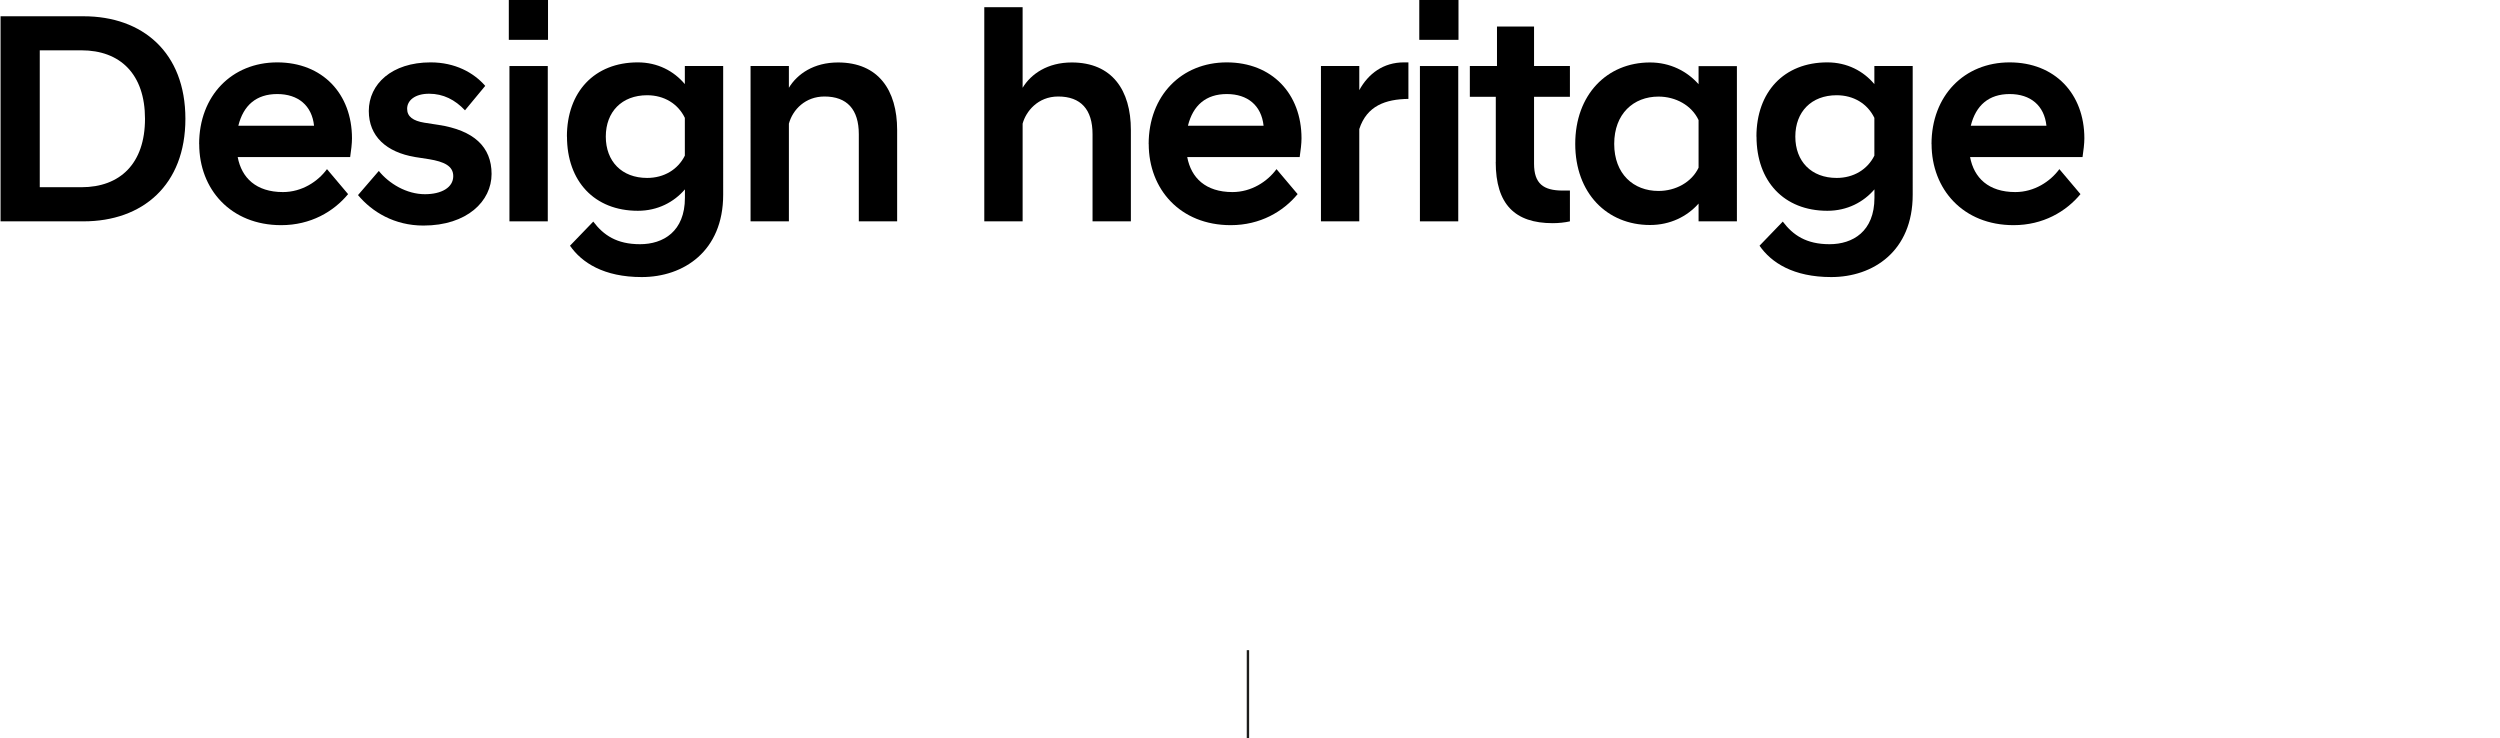 <?xml version="1.0" encoding="UTF-8"?>
<svg id="_레이어_2" data-name="레이어 2" xmlns="http://www.w3.org/2000/svg" viewBox="0 0 315 93">
  <defs>
    <style>
      .cls-1, .cls-2 {
        fill: none;
      }

      .cls-2 {
        stroke: #1d1d1b;
        stroke-width: .3px;
      }
    </style>
  </defs>
  <g id="Layer_1" data-name="Layer 1">
    <line class="cls-2" x1="157.24" y1="81.92" x2="157.24" y2="93"/>
    <g>
      <path d="M.07,2.05H10.52c7.45,0,12.84,4.56,12.84,12.92s-5.4,12.92-12.84,12.92H.07V2.05ZM5.01,6.34V23.59h5.24c4.9,0,8.02-3,8.02-8.62S15.16,6.34,10.25,6.34H5.01Z"/>
      <path d="M25.09,18.16c0-6.12,4.14-10.3,9.84-10.3s9.42,3.95,9.42,9.57c0,.65-.11,1.56-.23,2.36h-14.17c.49,2.62,2.32,4.41,5.7,4.41,2.39,0,4.41-1.33,5.55-2.89l2.66,3.15c-1.82,2.2-4.71,3.91-8.43,3.91-6.35,0-10.33-4.52-10.33-10.22Zm4.94-2.32h9.54c-.27-2.55-2.01-3.99-4.64-3.99s-4.26,1.41-4.9,3.99Z"/>
      <path d="M45.11,24.58l2.62-3.04c1.29,1.6,3.5,2.93,5.81,2.93,2.09,0,3.57-.84,3.57-2.28,0-1.29-1.18-1.82-3.04-2.13l-1.75-.27c-3.65-.61-5.85-2.62-5.85-5.81,0-3.38,2.89-6.12,7.79-6.12,3.08,0,5.43,1.29,6.88,2.96l-2.55,3.08c-1.25-1.33-2.74-2.09-4.52-2.09s-2.77,.84-2.77,1.9c0,.99,.76,1.52,2.17,1.75l1.75,.27c4.48,.68,6.72,2.77,6.72,6.19s-3.08,6.5-8.59,6.5c-3.65,0-6.46-1.71-8.24-3.84Z"/>
      <path d="M64.11,0h4.94V5.02h-4.94V0Zm.08,8.32h4.83V27.89h-4.83V8.32Z"/>
      <path d="M71.43,17.21c0-5.62,3.46-9.35,8.93-9.35,2.51,0,4.56,1.1,5.93,2.74v-2.28h4.83V24.54c0,7.11-4.98,10.37-10.26,10.37-4.79,0-7.56-1.82-9.04-3.95l2.93-3.04c1.29,1.71,2.96,2.85,5.89,2.85s5.66-1.6,5.66-5.85v-1.06c-1.37,1.6-3.42,2.7-5.93,2.7-5.47,0-8.93-3.72-8.93-9.35Zm14.86,2.39v-4.75c-.87-1.79-2.62-2.85-4.75-2.85-3.19,0-5.21,2.09-5.21,5.21s2.01,5.21,5.21,5.21c2.13,0,3.88-1.06,4.75-2.81Z"/>
      <path d="M94.57,8.32h4.83v2.74c1.06-1.75,3.15-3.19,6.19-3.19,5.09,0,7.45,3.5,7.45,8.51v11.51h-4.83v-10.98c0-3.12-1.48-4.75-4.33-4.75-2.39,0-3.99,1.63-4.48,3.42v12.31h-4.83V8.32Z"/>
      <path d="M124.02,.91h4.83V11.06c1.06-1.75,3.15-3.19,6.19-3.19,5.09,0,7.45,3.5,7.45,8.51v11.51h-4.83v-10.98c0-3.12-1.48-4.75-4.33-4.75-2.58,0-4.07,1.9-4.48,3.42v12.31h-4.83V.91Z"/>
      <path d="M144.73,18.16c0-6.12,4.14-10.3,9.84-10.3s9.42,3.95,9.42,9.57c0,.65-.11,1.56-.23,2.36h-14.17c.49,2.62,2.32,4.41,5.7,4.41,2.39,0,4.41-1.33,5.55-2.89l2.66,3.15c-1.82,2.2-4.71,3.91-8.43,3.91-6.35,0-10.33-4.52-10.33-10.22Zm4.94-2.32h9.54c-.27-2.55-2.01-3.99-4.63-3.99s-4.26,1.41-4.9,3.99Z"/>
      <path d="M166.44,8.32h4.83v3.04c1.14-2.09,3.04-3.5,5.62-3.5h.57v4.6c-2.89,.04-5.24,.87-6.19,3.8v11.63h-4.83V8.32Z"/>
      <path d="M178.83,0h4.94V5.02h-4.94V0Zm.08,8.32h4.83V27.89h-4.83V8.32Z"/>
      <path d="M188.47,20.4V12.2h-3.27v-3.88h3.42V3.34h4.67v4.98h4.52v3.88h-4.52v8.43c0,2.51,1.18,3.38,3.61,3.38h.91v3.88c-.65,.15-1.44,.23-2.17,.23-4.75,0-7.18-2.36-7.18-7.71Z"/>
      <path d="M214.02,25.65c-1.44,1.63-3.57,2.7-6.12,2.7-5.43,0-9.42-4.03-9.42-10.22s3.99-10.26,9.42-10.26c2.54,0,4.67,1.1,6.12,2.74v-2.28h4.83V27.89h-4.83v-2.24Zm0-4.52v-6c-.87-1.86-2.89-2.96-5.05-2.96-3.15,0-5.58,2.17-5.58,5.96s2.43,5.93,5.58,5.93c2.17,0,4.18-1.1,5.05-2.93Z"/>
      <path d="M221.31,17.21c0-5.62,3.46-9.35,8.93-9.35,2.51,0,4.56,1.1,5.93,2.74v-2.28h4.83V24.54c0,7.11-4.98,10.37-10.26,10.37-4.79,0-7.56-1.82-9.04-3.95l2.93-3.04c1.29,1.71,2.96,2.85,5.89,2.85s5.66-1.6,5.66-5.85v-1.06c-1.37,1.6-3.42,2.7-5.93,2.7-5.47,0-8.93-3.72-8.93-9.35Zm14.86,2.39v-4.75c-.87-1.79-2.62-2.85-4.75-2.85-3.19,0-5.21,2.09-5.21,5.21s2.01,5.21,5.21,5.21c2.13,0,3.88-1.06,4.75-2.81Z"/>
      <path d="M243.37,18.16c0-6.12,4.14-10.3,9.84-10.3s9.42,3.95,9.42,9.57c0,.65-.11,1.56-.23,2.36h-14.17c.49,2.62,2.32,4.41,5.7,4.41,2.39,0,4.41-1.33,5.55-2.89l2.66,3.15c-1.82,2.2-4.71,3.91-8.43,3.91-6.35,0-10.33-4.52-10.33-10.22Zm4.94-2.32h9.54c-.27-2.55-2.01-3.99-4.63-3.99s-4.26,1.41-4.9,3.99Z"/>
    </g>
    <rect class="cls-1" y="6.34" width="315" height="58"/>
  </g>
</svg>